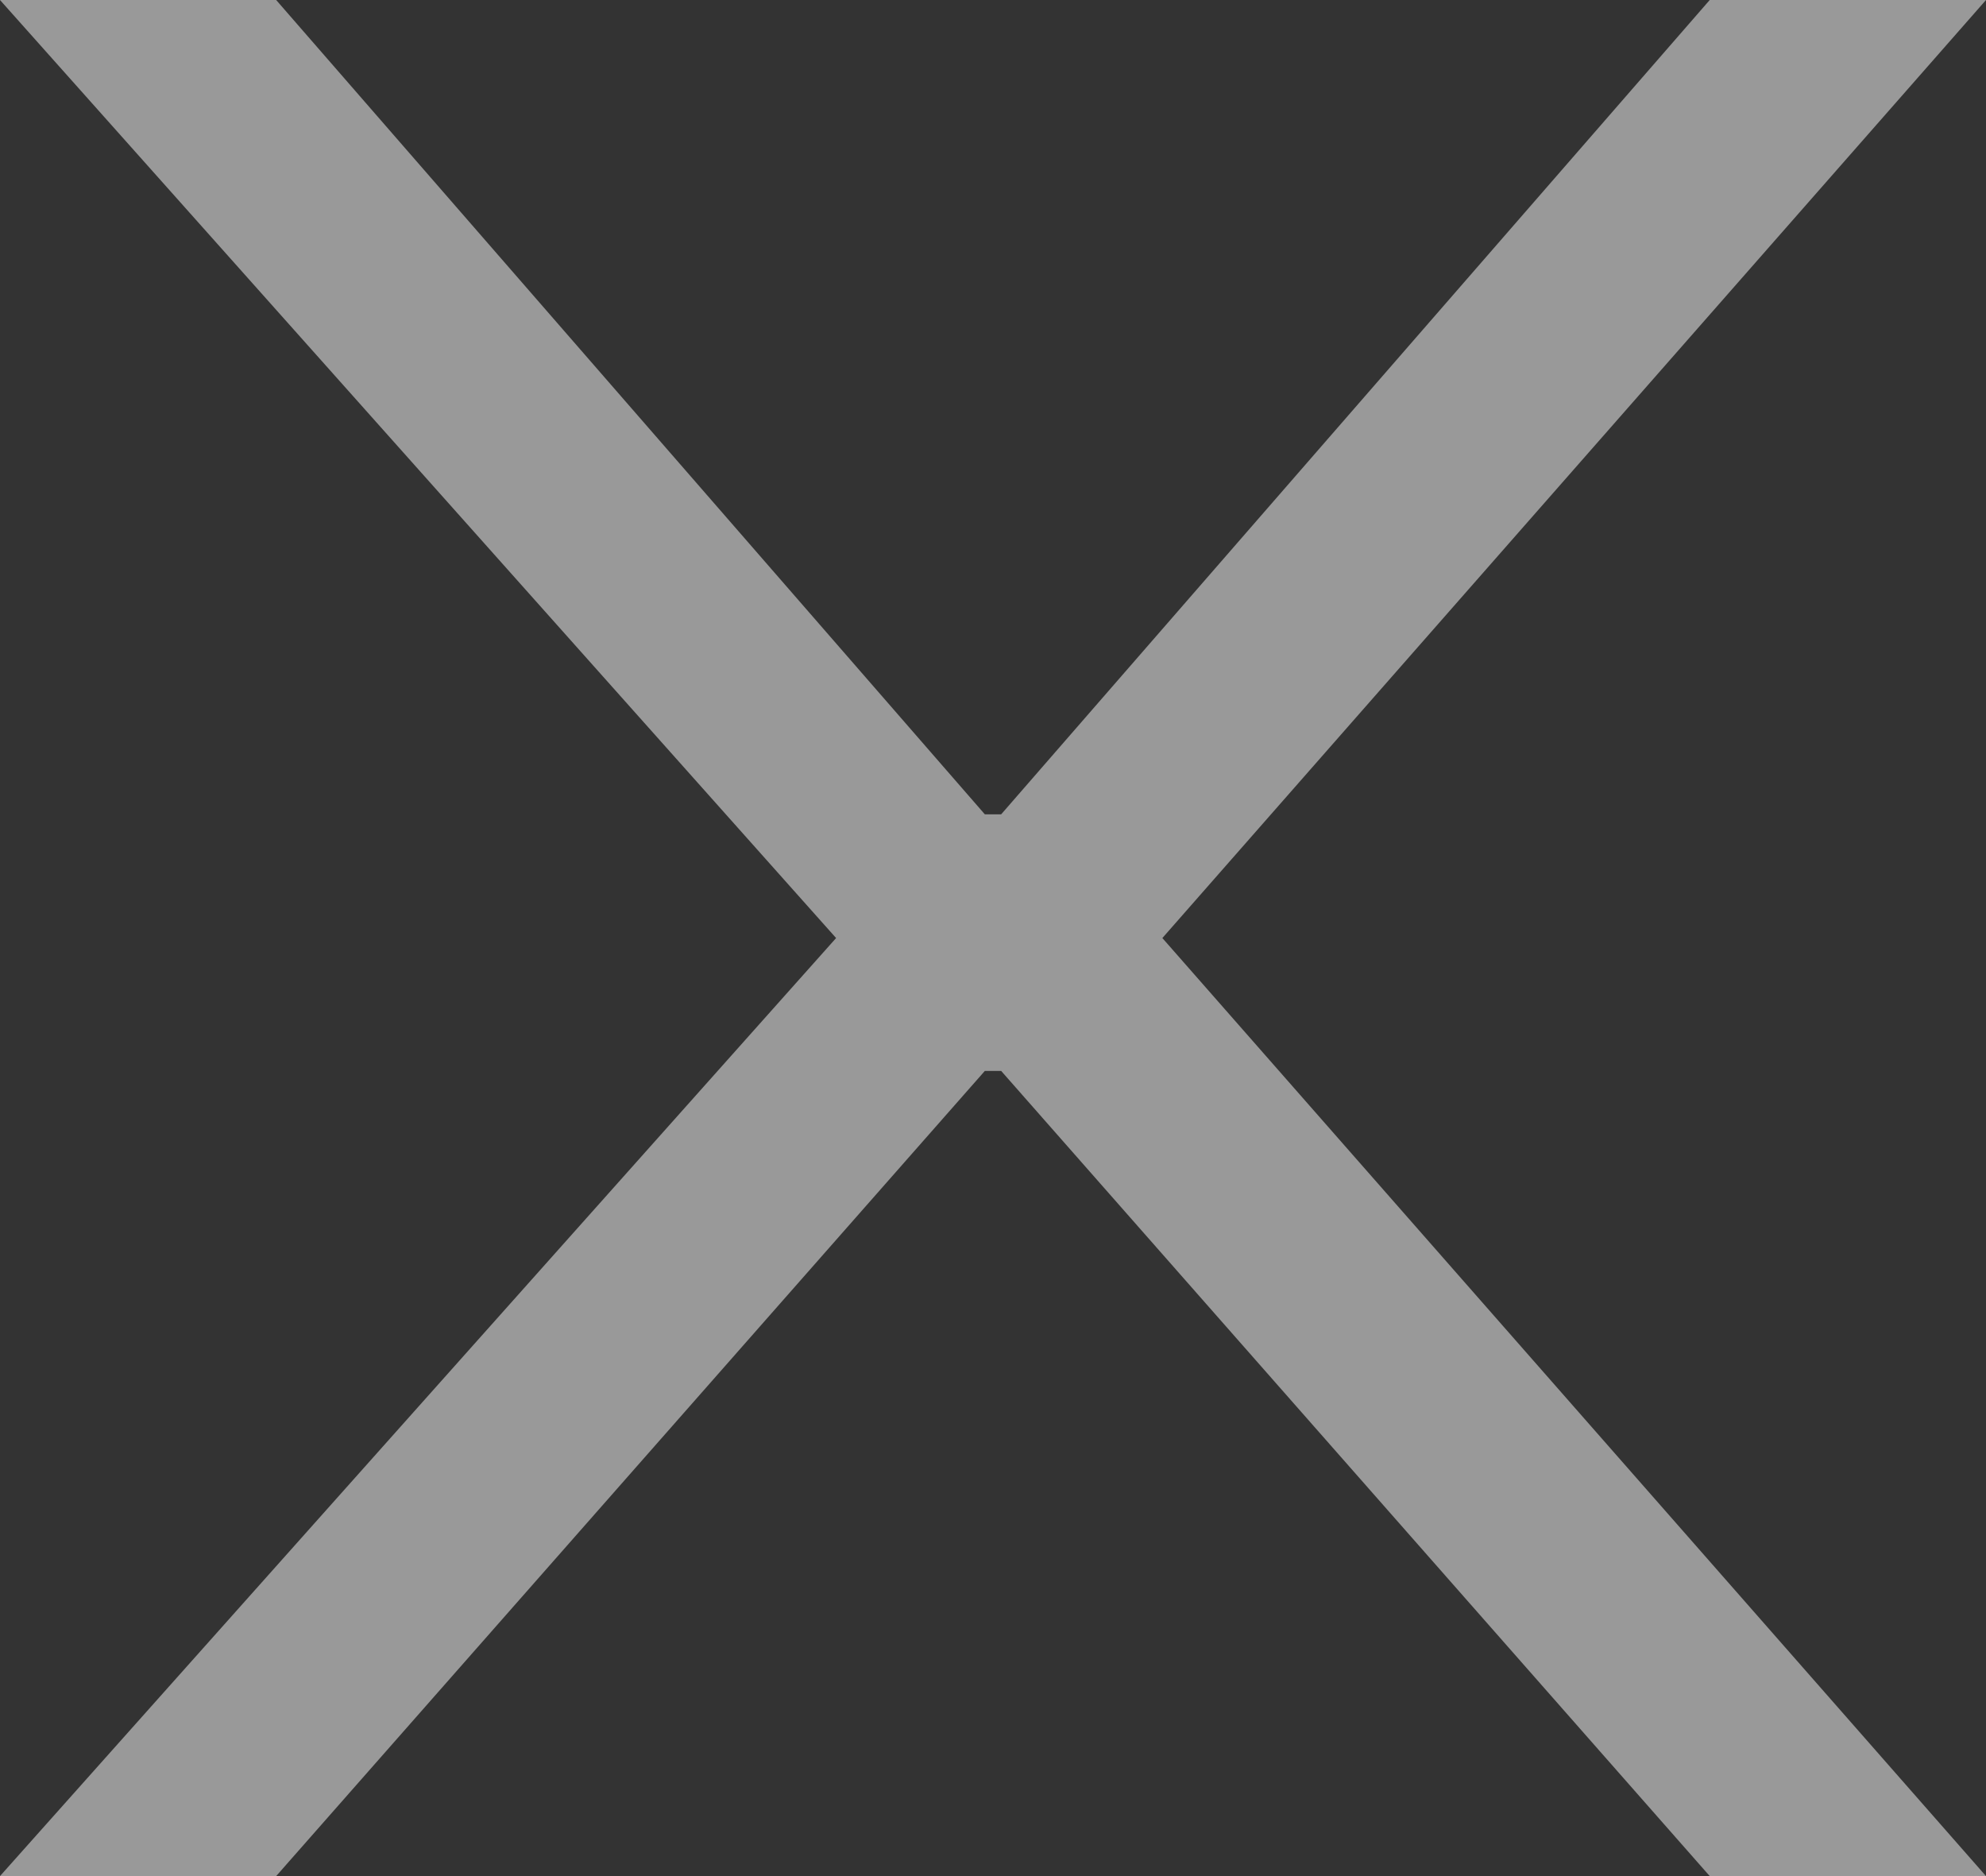 <svg width="18" height="17" viewBox="0 0 18 17" fill="none" xmlns="http://www.w3.org/2000/svg">
<rect x="0" y="0" width="18" height="17" fill="#333333" stroke="none"/>
<path opacity="0.5" d="M2.503 0L8.926 7.379H9.074L15.496 0H18L10.535 8.5L18 17H15.496L9.074 9.704H8.926L2.503 17H0L7.578 8.5L0 0H2.503Z" fill="white"/>
</svg>
